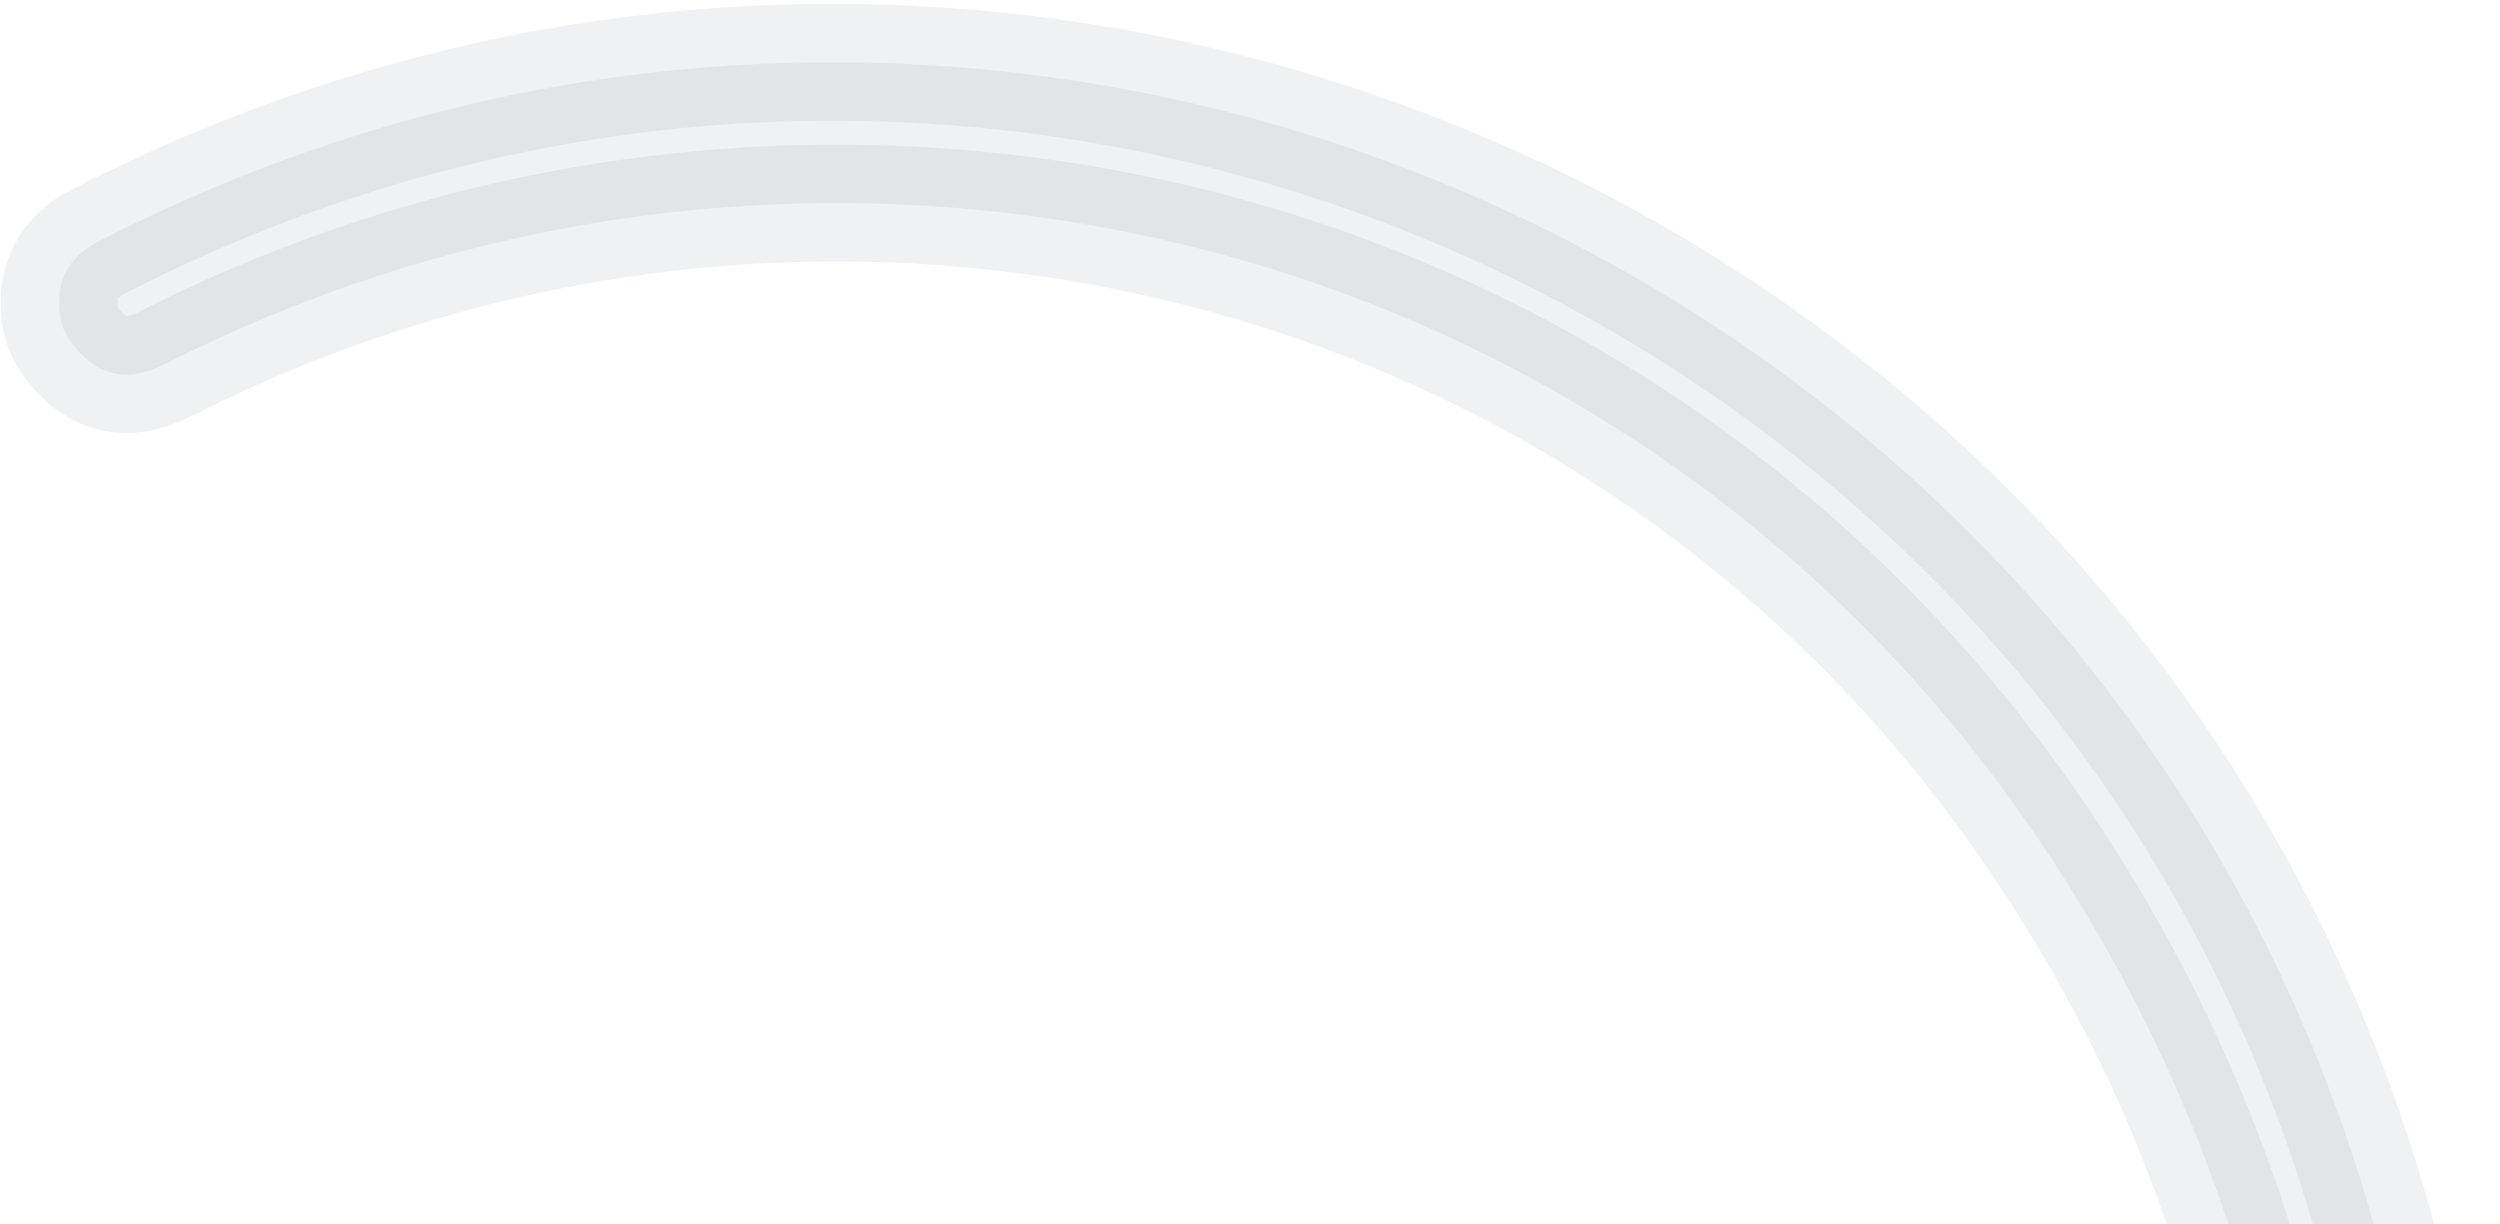 <svg width="535" height="262" viewBox="0 0 535 262" fill="none" xmlns="http://www.w3.org/2000/svg">
<path opacity="0.07" d="M473.462 466.792C511.933 365.485 491.397 253.472 428.148 168.2C336.893 45.193 170.759 9.225 35.264 77.928C27.096 82.077 20.349 80.419 15.023 72.955C13.827 71.264 13.092 69.384 12.818 67.315C11.9 60.192 14.636 54.986 21.026 51.696C226.474 -53.968 476.409 68.565 515.883 297.096C527.027 361.594 523.28 423.871 498.642 483.929C482.671 522.82 516.778 561.394 495.069 598.857C490.278 607.143 479.477 609.692 472.042 601.922C466.788 596.44 466.021 590.408 469.743 583.828C491.153 545.902 458.239 506.84 473.462 466.792Z" fill="#252B42" stroke="#252B42" stroke-width="25"/>
</svg>

